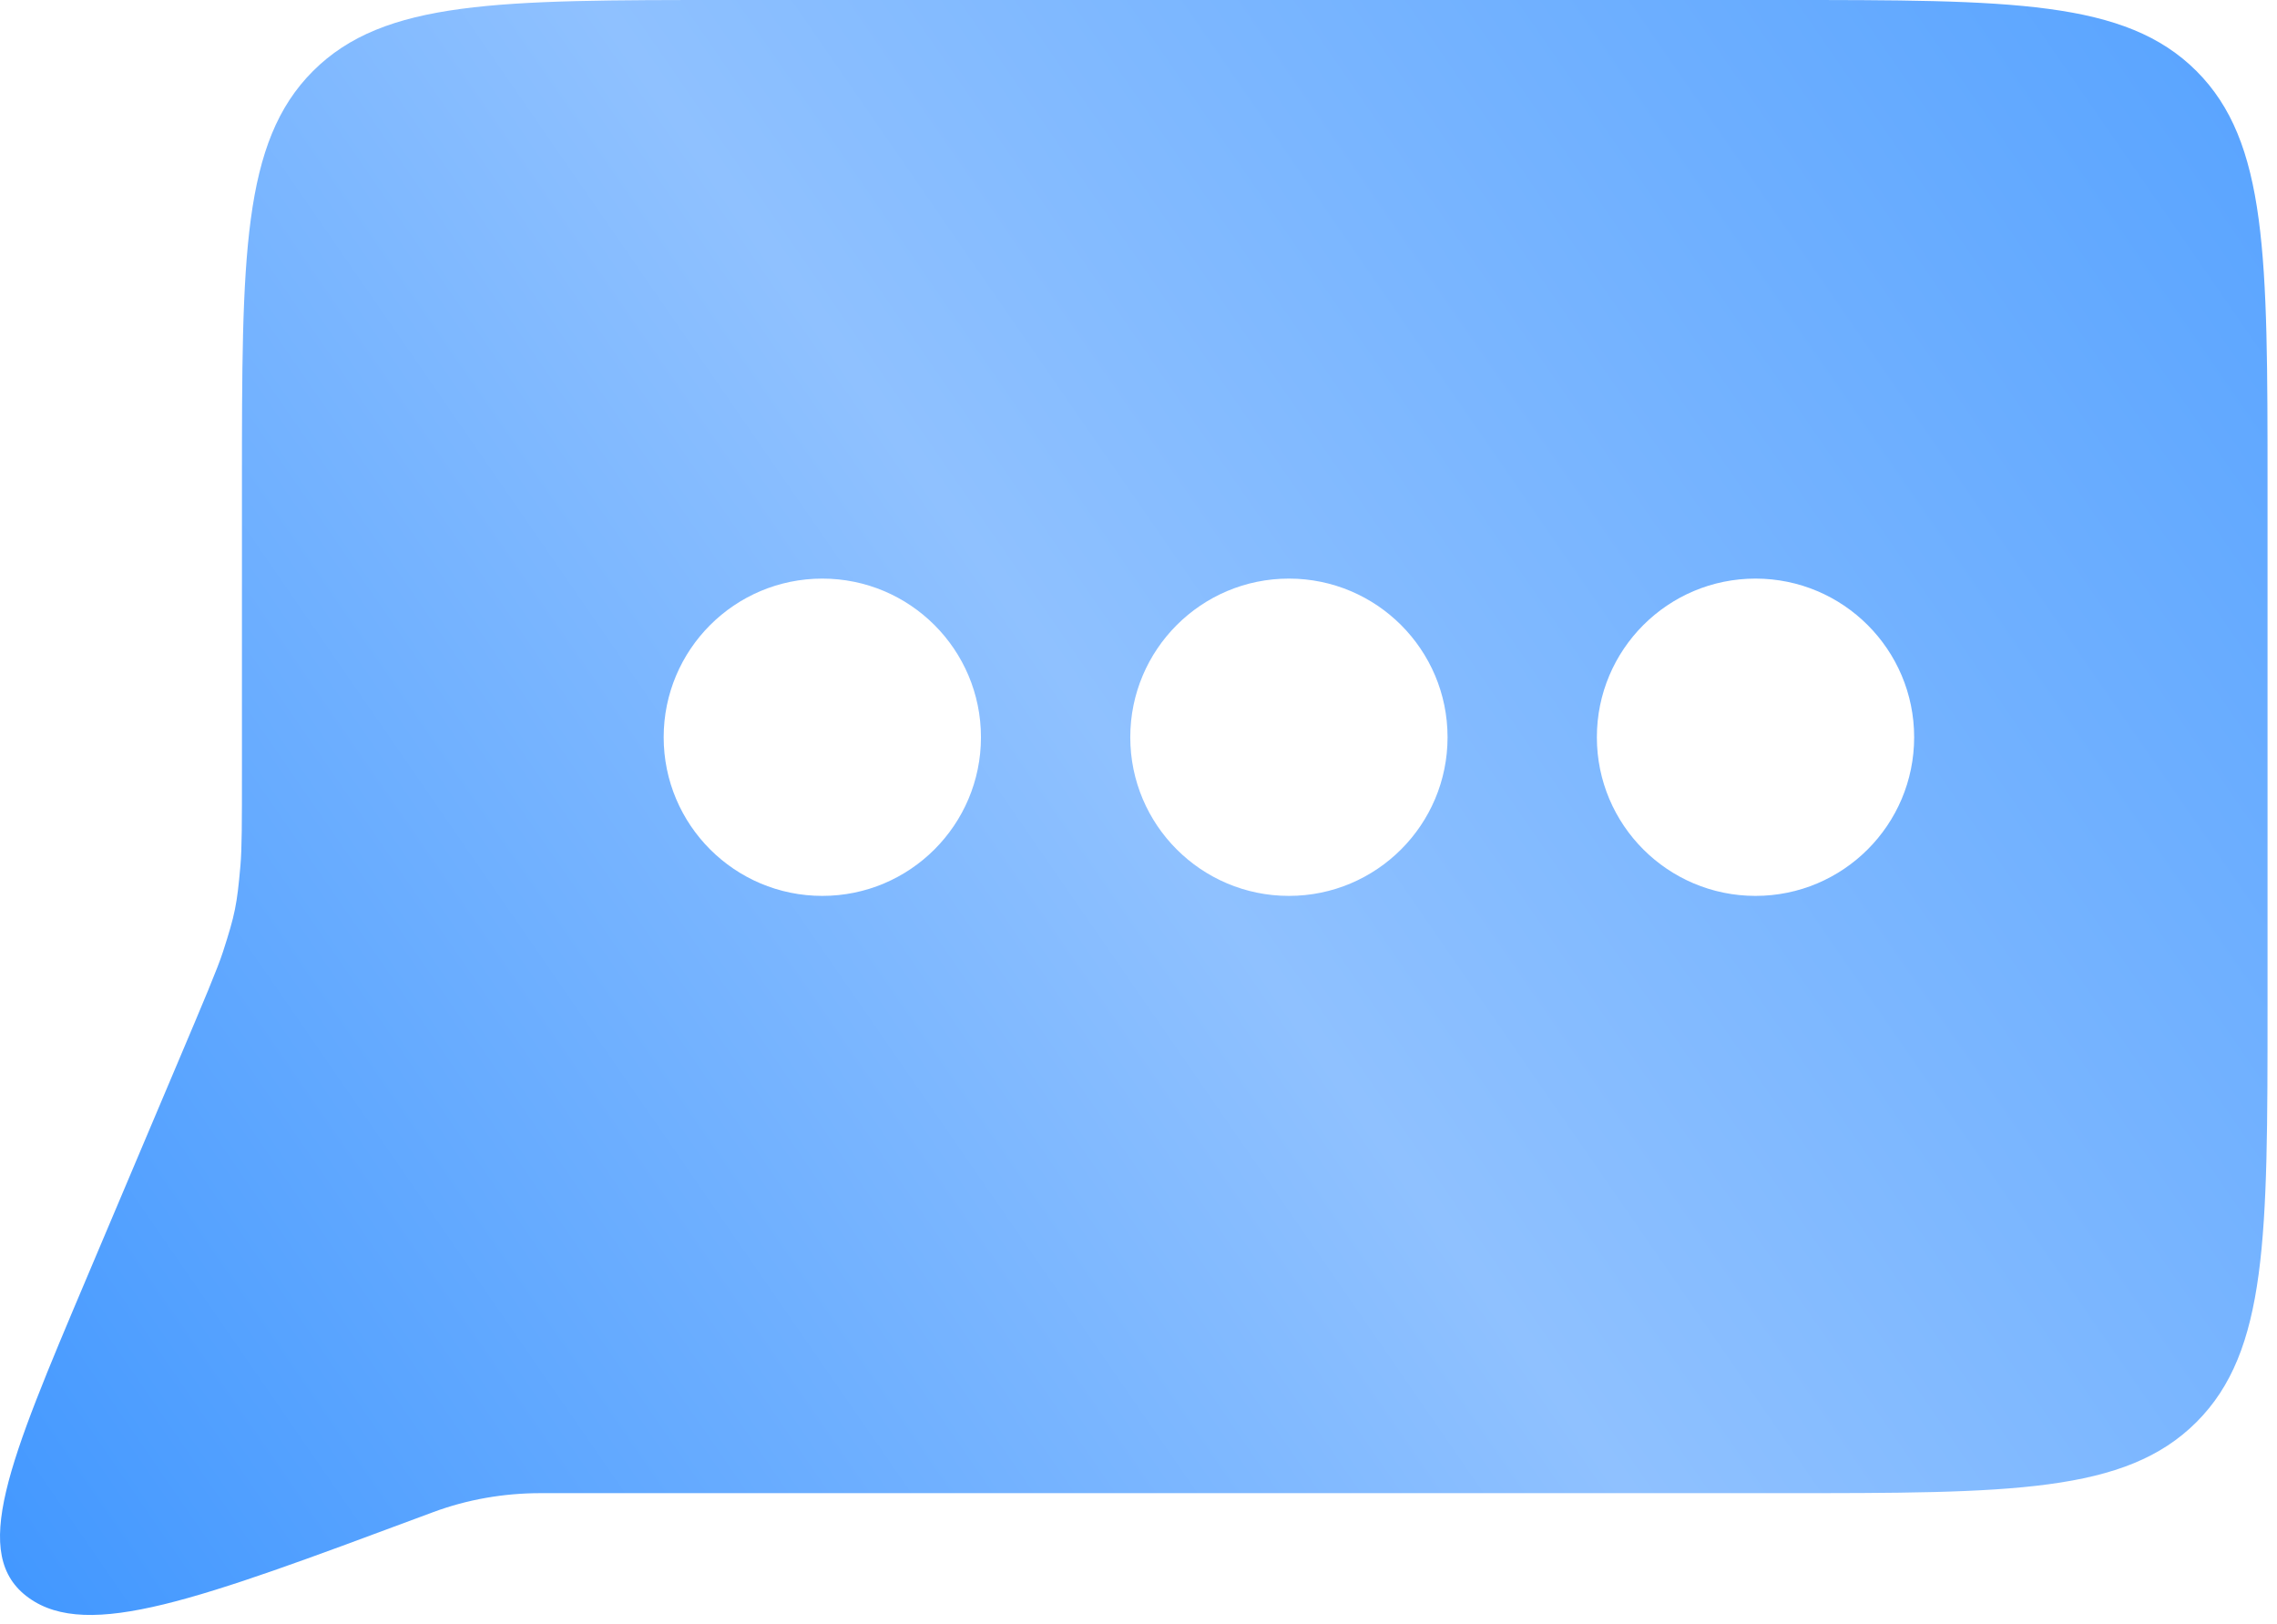 <svg width="122" height="87" viewBox="0 0 122 87" fill="none" xmlns="http://www.w3.org/2000/svg">
<path fill-rule="evenodd" clip-rule="evenodd" d="M12.963 26C12.963 13.743 12.963 7.615 16.77 3.808C20.578 0 26.706 0 38.963 0H95.493C107.75 0 113.878 0 117.686 3.808C121.493 7.615 121.493 13.743 121.493 26V54C121.493 66.257 121.493 72.385 117.686 76.192C113.878 80 107.749 80 95.492 80H34.059H28.961V80C26.998 80 25.045 80.334 23.205 81.019L22.505 81.279C10.655 85.691 4.73 87.897 1.544 85.612C-1.642 83.327 0.453 78.374 4.644 68.468L9.486 57.021V57.021C10.938 53.591 11.663 51.876 11.947 50.995C12.592 48.999 12.697 48.48 12.881 46.391C12.963 45.47 12.963 44.065 12.963 41.255V26ZM52.559 39.5C52.559 44.194 48.753 48 44.059 48C39.364 48 35.559 44.194 35.559 39.5C35.559 34.806 39.364 31 44.059 31C48.753 31 52.559 34.806 52.559 39.5ZM69.059 48C73.753 48 77.559 44.194 77.559 39.5C77.559 34.806 73.753 31 69.059 31C64.364 31 60.559 34.806 60.559 39.5C60.559 44.194 64.364 48 69.059 48ZM102.559 39.5C102.559 44.194 98.753 48 94.059 48C89.364 48 85.559 44.194 85.559 39.5C85.559 34.806 89.364 31 94.059 31C98.753 31 102.559 34.806 102.559 39.5Z" fill="url(#paint0_linear_60_363)"/>
<defs>
<linearGradient id="paint0_linear_60_363" x1="121" y1="3.5" x2="2.67993e-06" y2="87" gradientUnits="userSpaceOnUse">
<stop stop-color="#59A4FF"/>
<stop offset="0.485" stop-color="#8FC1FF"/>
<stop offset="1" stop-color="#4197FF"/>
</linearGradient>
</defs>
</svg>
